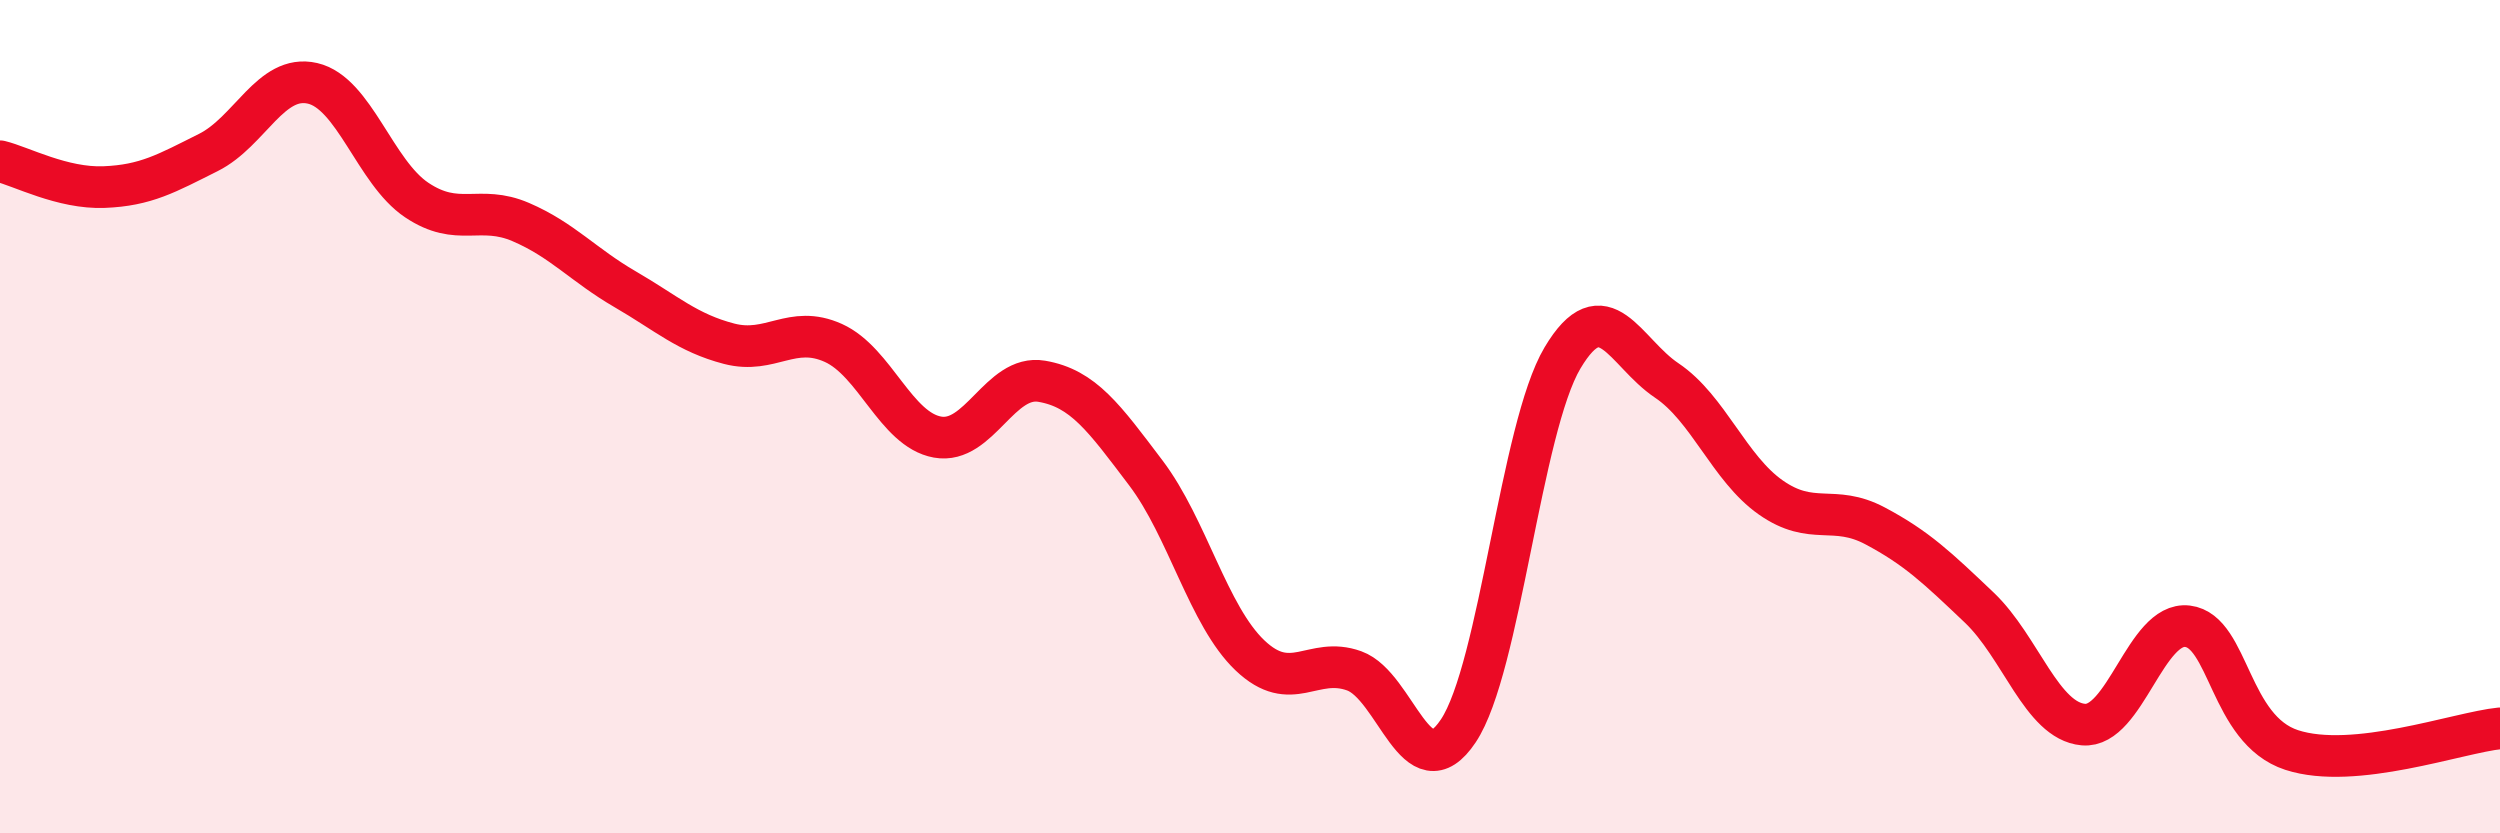 
    <svg width="60" height="20" viewBox="0 0 60 20" xmlns="http://www.w3.org/2000/svg">
      <path
        d="M 0,3.87 C 0.5,3.99 1.5,4.53 2.5,4.49 C 3.5,4.45 4,4.16 5,3.66 C 6,3.16 6.5,1.77 7.5,2 C 8.5,2.23 9,4.13 10,4.8 C 11,5.47 11.5,4.9 12.5,5.33 C 13.5,5.76 14,6.36 15,6.94 C 16,7.52 16.5,7.99 17.5,8.25 C 18.5,8.51 19,7.78 20,8.23 C 21,8.68 21.5,10.31 22.5,10.49 C 23.5,10.67 24,8.98 25,9.15 C 26,9.32 26.5,10.03 27.5,11.35 C 28.5,12.67 29,14.78 30,15.73 C 31,16.68 31.5,15.74 32.5,16.1 C 33.5,16.46 34,19.04 35,17.54 C 36,16.04 36.5,10.27 37.5,8.59 C 38.5,6.91 39,8.46 40,9.13 C 41,9.8 41.5,11.24 42.5,11.94 C 43.5,12.64 44,12.09 45,12.62 C 46,13.15 46.5,13.63 47.5,14.58 C 48.5,15.53 49,17.3 50,17.39 C 51,17.48 51.5,14.91 52.5,15.03 C 53.5,15.15 53.5,17.51 55,18 C 56.5,18.49 59,17.58 60,17.48L60 20L0 20Z"
        fill="#EB0A25"
        opacity="0.1"
        stroke-linecap="round"
        stroke-linejoin="round"
      />
      <path
        d="M 0,3.87 C 0.5,3.99 1.5,4.53 2.5,4.49 C 3.5,4.45 4,4.16 5,3.66 C 6,3.16 6.5,1.77 7.5,2 C 8.5,2.23 9,4.13 10,4.8 C 11,5.47 11.5,4.9 12.5,5.33 C 13.5,5.76 14,6.36 15,6.94 C 16,7.52 16.5,7.99 17.5,8.25 C 18.5,8.51 19,7.78 20,8.23 C 21,8.68 21.5,10.31 22.5,10.49 C 23.5,10.67 24,8.98 25,9.15 C 26,9.32 26.5,10.03 27.5,11.35 C 28.5,12.67 29,14.78 30,15.73 C 31,16.68 31.5,15.74 32.5,16.1 C 33.5,16.46 34,19.04 35,17.54 C 36,16.04 36.5,10.27 37.5,8.59 C 38.5,6.91 39,8.46 40,9.13 C 41,9.8 41.5,11.24 42.5,11.94 C 43.5,12.64 44,12.09 45,12.62 C 46,13.15 46.5,13.63 47.5,14.58 C 48.5,15.53 49,17.3 50,17.39 C 51,17.48 51.5,14.91 52.5,15.03 C 53.5,15.15 53.5,17.51 55,18 C 56.5,18.49 59,17.58 60,17.48"
        stroke="#EB0A25"
        stroke-width="1"
        fill="none"
        stroke-linecap="round"
        stroke-linejoin="round"
      />
    </svg>
  